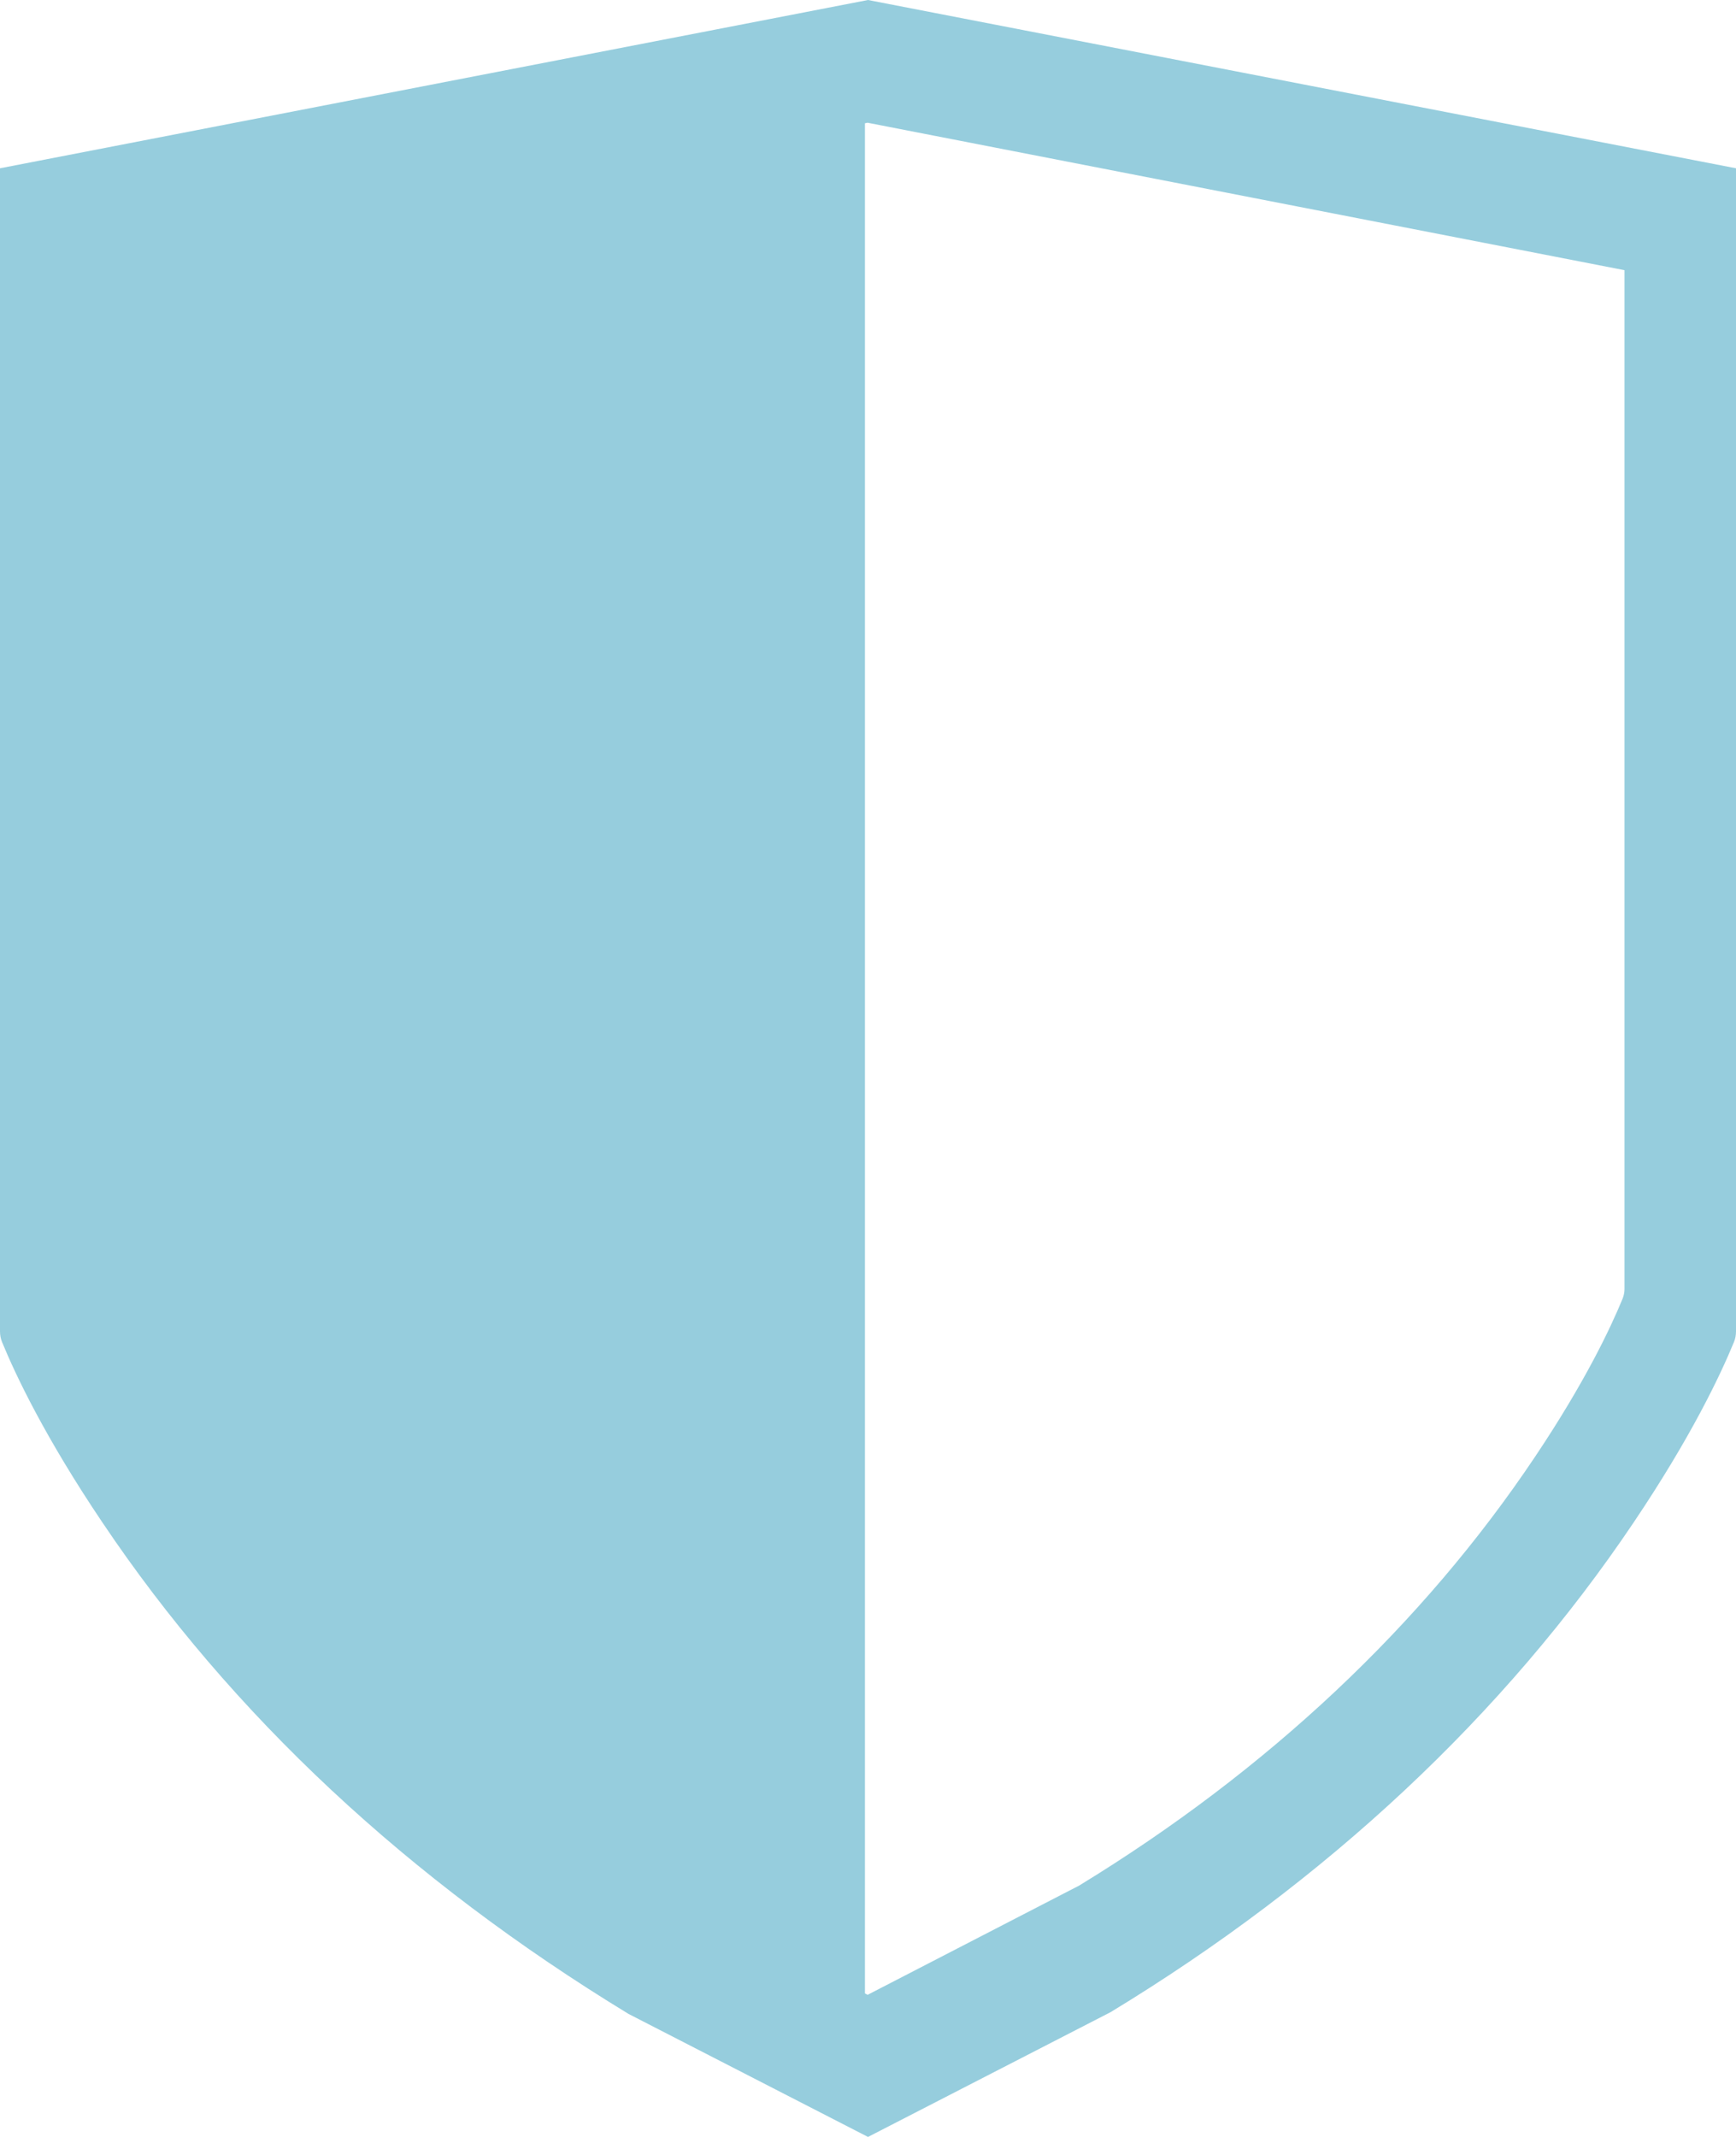 <?xml version="1.0" encoding="UTF-8"?> <svg xmlns="http://www.w3.org/2000/svg" width="13" height="16" viewBox="0 0 13 16" fill="none"><path fill-rule="evenodd" clip-rule="evenodd" d="M0 9.968V1.26L6.5 0L13 1.26V9.968C13 9.996 12.995 10.024 12.984 10.05C12.88 10.303 12.66 10.765 12.235 11.397C11.264 12.842 9.931 14.086 8.316 15.066L6.5 16L4.707 15.079C3.058 14.075 1.732 12.837 0.766 11.398C0.34 10.765 0.12 10.303 0.016 10.05C0.005 10.024 0 9.996 0 9.968ZM6.497 14.936L6.477 14.925V0.923L6.497 0.919L12.165 2.023V9.651C12.165 9.676 12.16 9.7 12.151 9.723C12.06 9.945 11.868 10.35 11.498 10.903C10.652 12.169 9.488 13.259 8.081 14.118L6.497 14.936Z" fill="#96CDDD"></path></svg> 